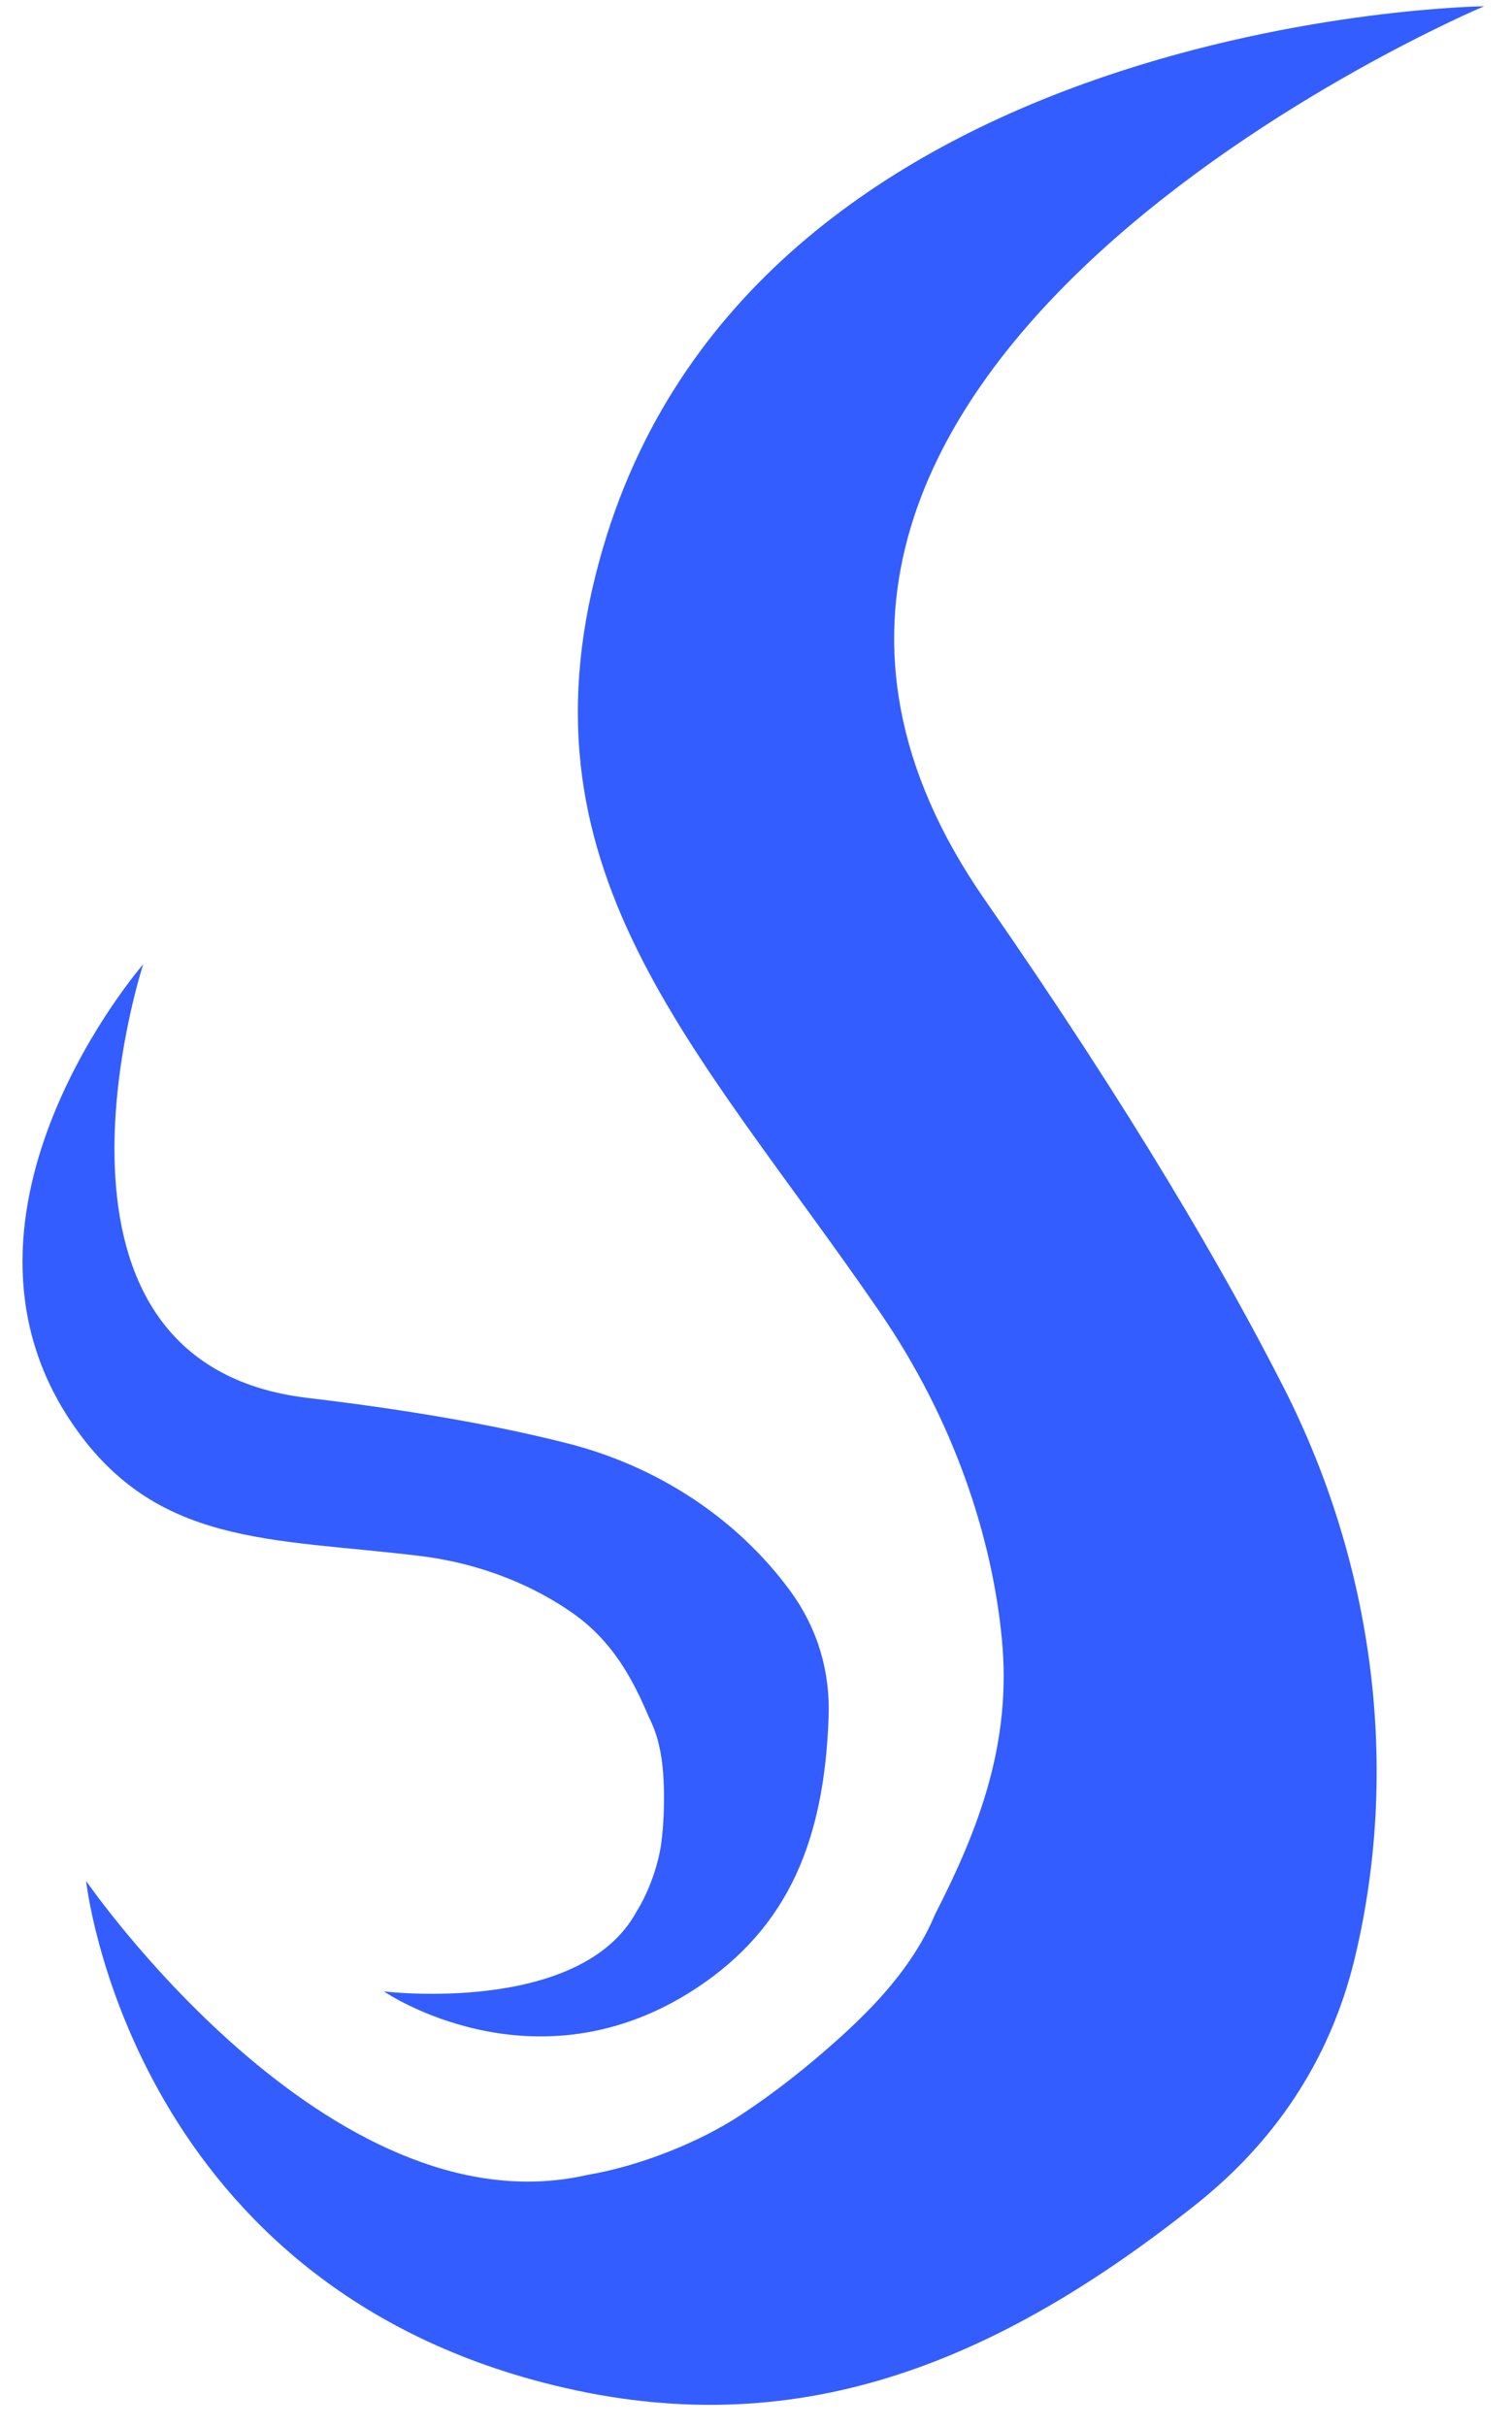 <svg width="53" height="85" viewBox="0 0 53 85" fill="none" xmlns="http://www.w3.org/2000/svg">
<path d="M34.522 31.523C21.648 13.002 52.023 0.219 52.023 0.219C52.023 0.219 26.631 0.532 21.143 19.171C17.835 30.402 24.37 36.556 30.823 45.942C33.474 49.797 34.781 53.9 35.119 57.427C35.468 61.054 34.318 64.062 32.775 67.07C32.633 67.408 32.47 67.738 32.282 68.06C31.52 69.374 30.446 70.489 29.31 71.501C28.259 72.439 27.15 73.317 25.968 74.094C24.496 75.062 22.405 75.891 20.576 76.197C11.533 78.259 3.019 65.897 3.019 65.897C3.019 65.897 4.499 79.687 19.04 83.47C27.377 85.639 34.42 83.194 41.932 77.22C44.587 75.108 46.606 72.277 47.489 68.599C49.097 61.901 48.133 54.789 45.021 48.657C42.963 44.602 39.692 38.96 34.522 31.523Z" fill="#335DFF"/>
<path d="M10.789 48.975C0.445 47.753 5.02 33.781 5.02 33.781C5.02 33.781 -2.448 42.365 2.459 49.761C5.415 54.219 9.527 53.871 14.748 54.514C16.892 54.778 18.724 55.566 20.063 56.505C21.441 57.471 22.153 58.753 22.749 60.167C22.825 60.315 22.893 60.469 22.949 60.627C23.184 61.274 23.253 61.965 23.271 62.647C23.285 63.278 23.263 63.911 23.184 64.538C23.084 65.32 22.751 66.266 22.313 66.969C20.338 70.608 13.456 69.766 13.456 69.766C13.456 69.766 18.739 73.386 24.408 69.653C27.657 67.513 28.9 64.428 29.045 60.133C29.096 58.616 28.704 57.096 27.676 55.703C25.804 53.167 23.019 51.367 19.937 50.578C17.899 50.056 14.942 49.466 10.787 48.975H10.789Z" fill="#335DFF"/>
</svg>
